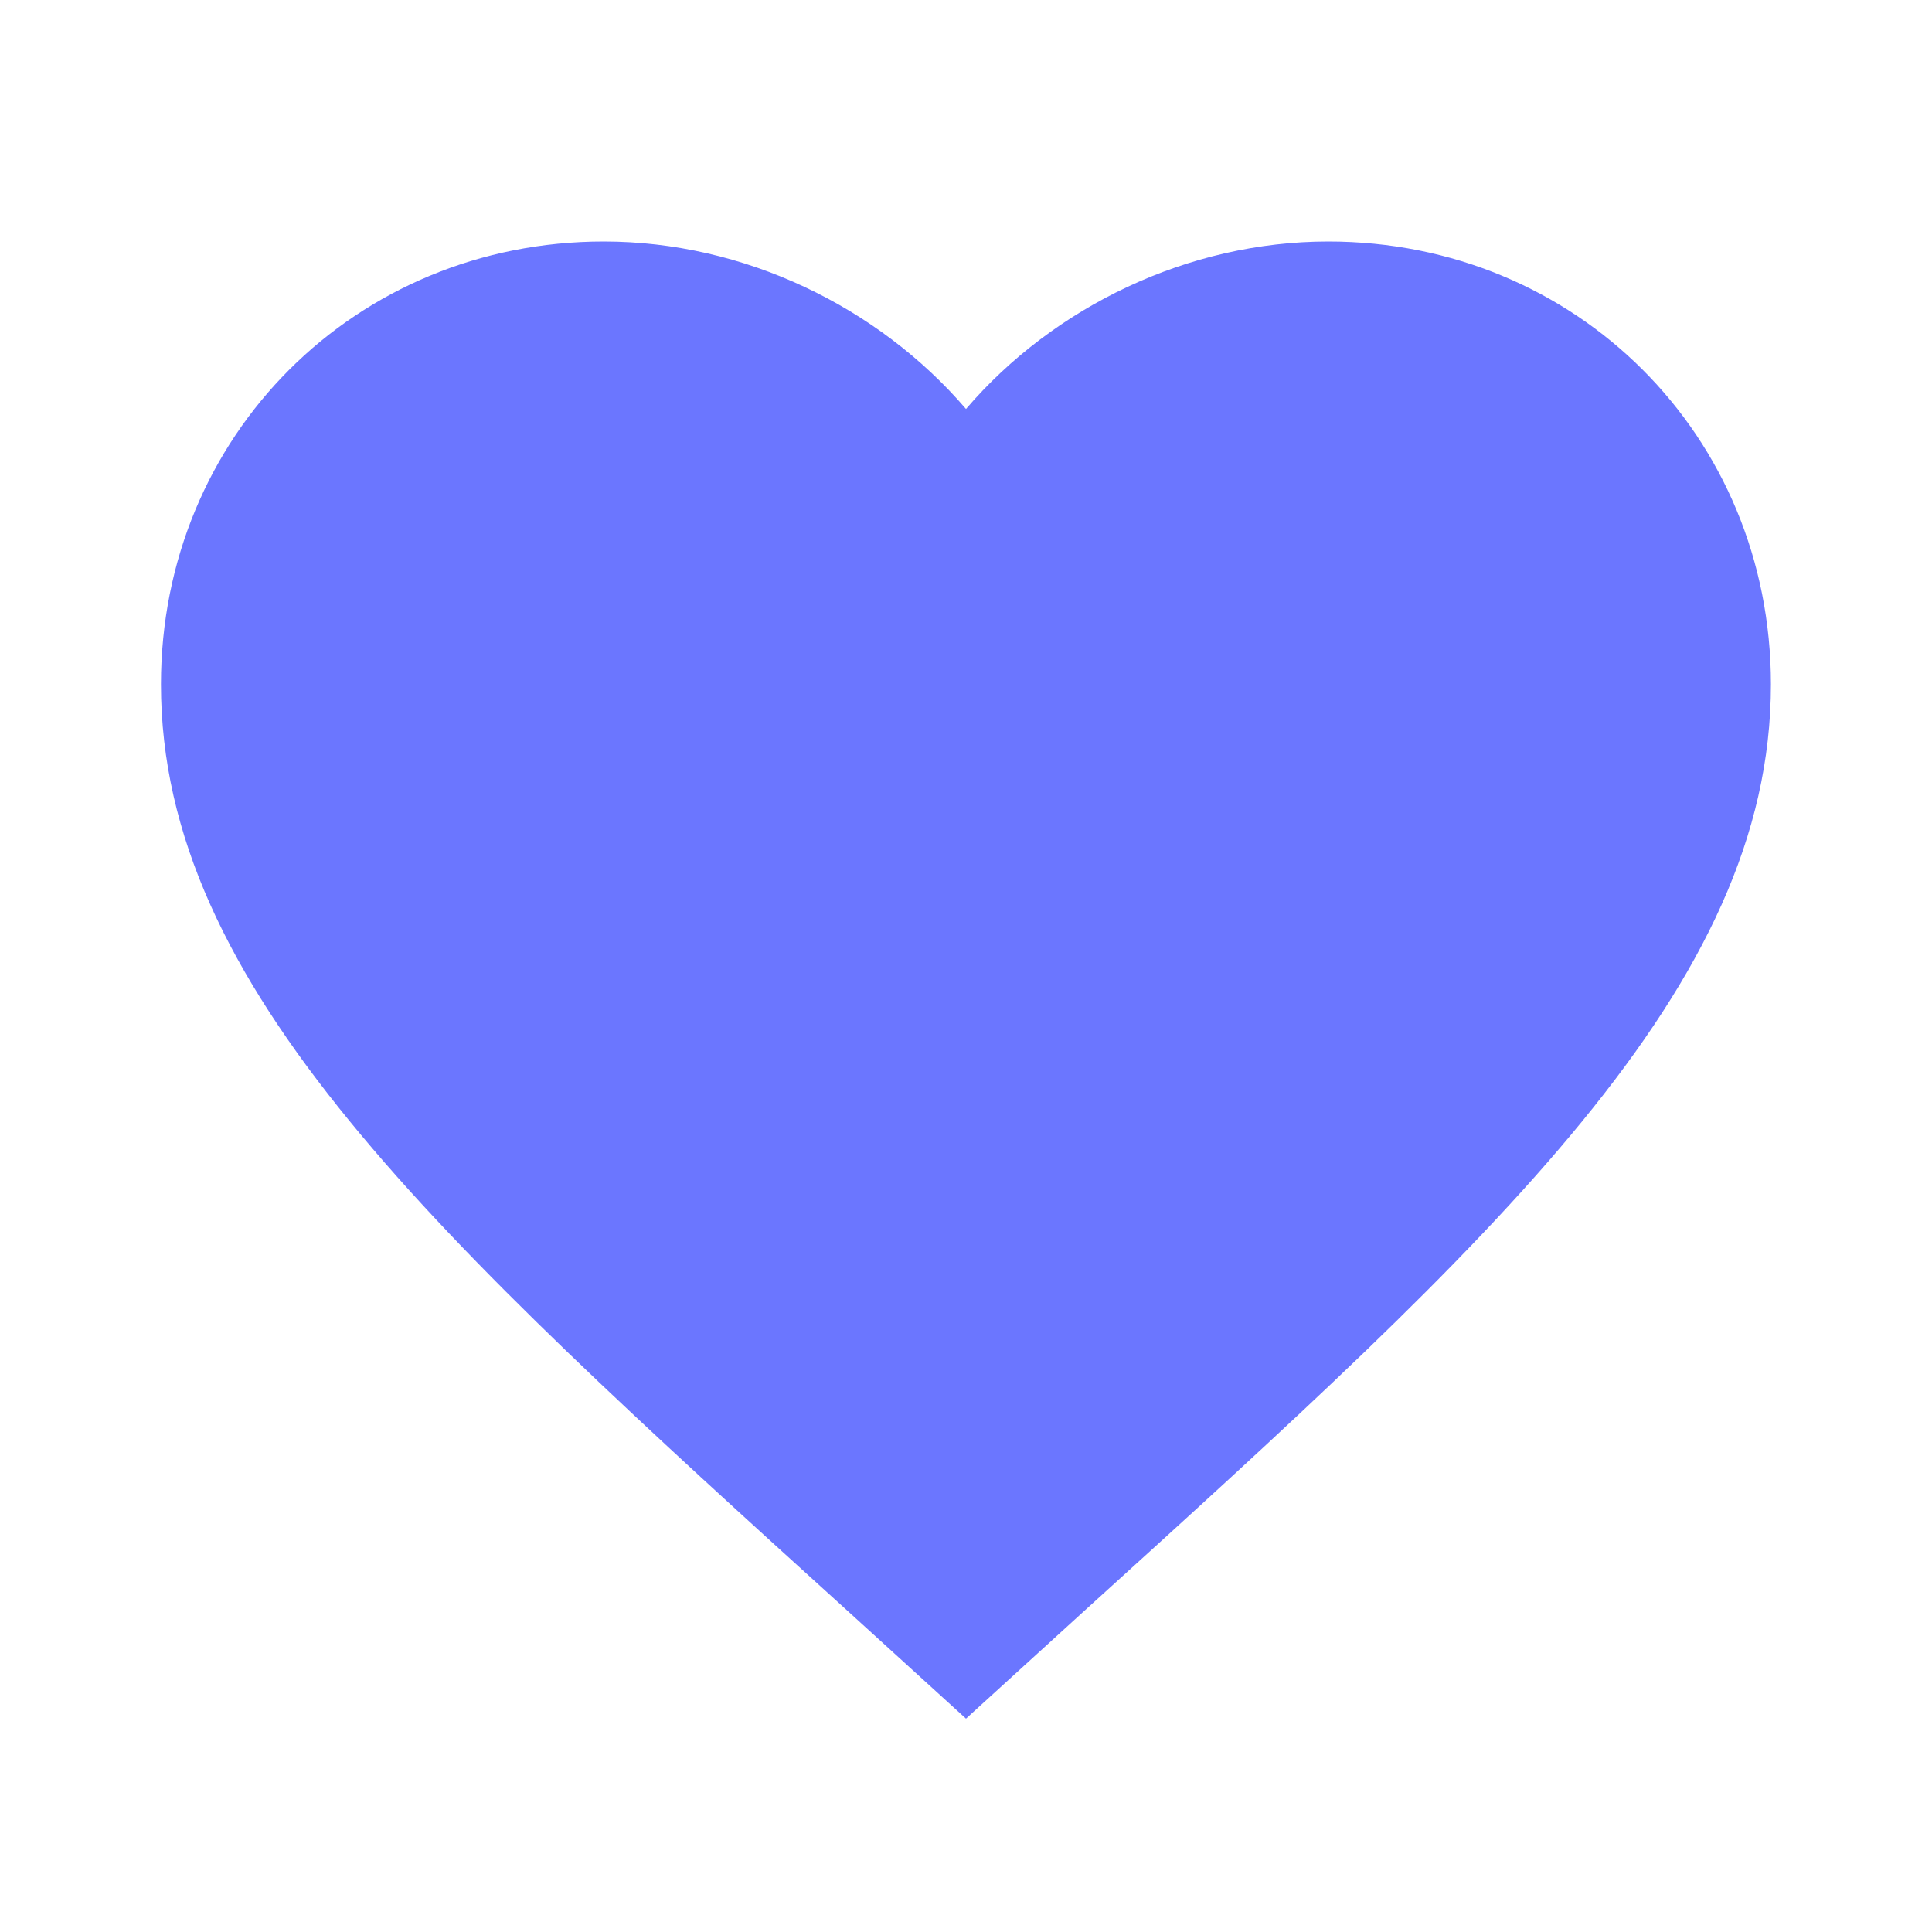 <?xml version="1.0" encoding="UTF-8"?> <svg xmlns="http://www.w3.org/2000/svg" width="16" height="16" viewBox="0 0 16 16" fill="none"> <path d="M8 14.233L7.033 13.353C3.6 10.24 1.333 8.18 1.333 5.667C1.333 3.607 2.946 2 5 2C6.16 2 7.273 2.54 8 3.387C8.726 2.54 9.84 2 11 2C13.053 2 14.666 3.607 14.666 5.667C14.666 8.18 12.4 10.24 8.966 13.353L8 14.233Z" fill="#6B76FF"></path> </svg> 